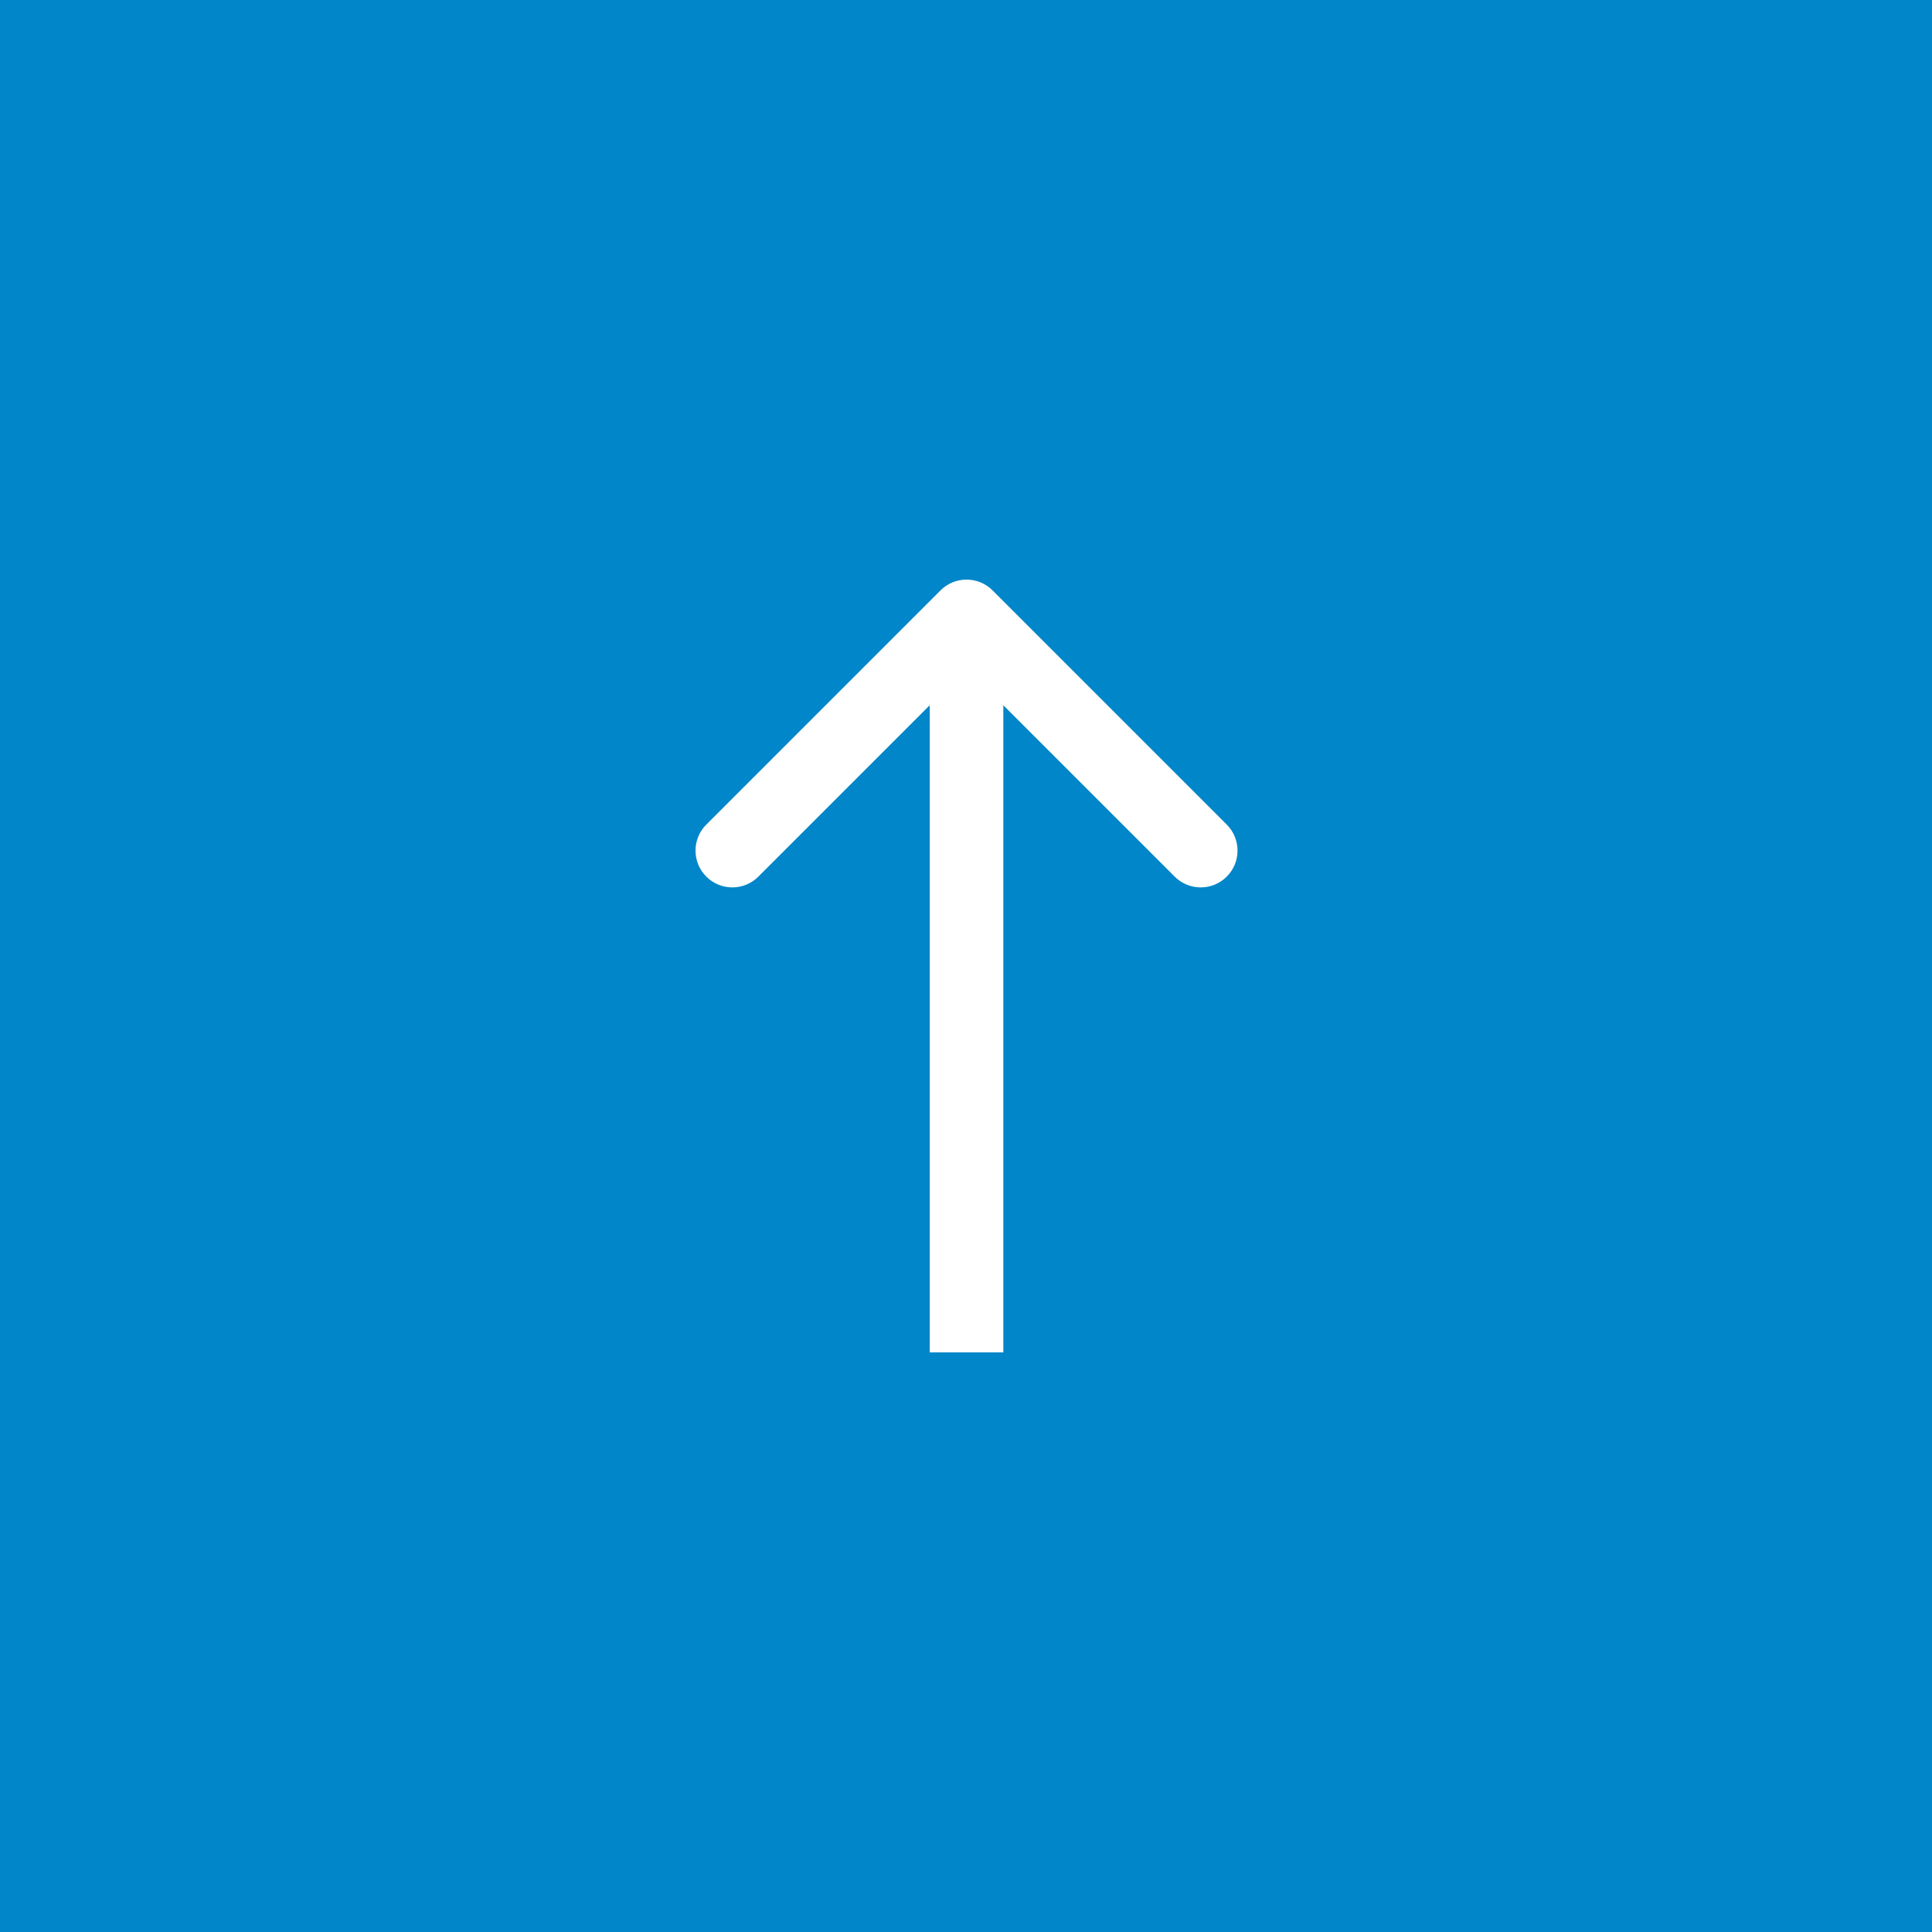 <svg width="50" height="50" viewBox="0 0 50 50" fill="none" xmlns="http://www.w3.org/2000/svg">
<rect width="50" height="50" fill="#0086C9"/>
<path fill-rule="evenodd" clip-rule="evenodd" d="M18.279 21.34L24.34 15.279C24.712 14.907 25.315 14.907 25.687 15.279L31.748 21.34C32.12 21.712 32.12 22.315 31.748 22.687C31.376 23.059 30.773 23.059 30.401 22.687L25.966 18.252V35L24.061 35V18.252L19.626 22.687C19.254 23.059 18.651 23.059 18.279 22.687C17.907 22.315 17.907 21.712 18.279 21.34Z" fill="white"/>
</svg>
